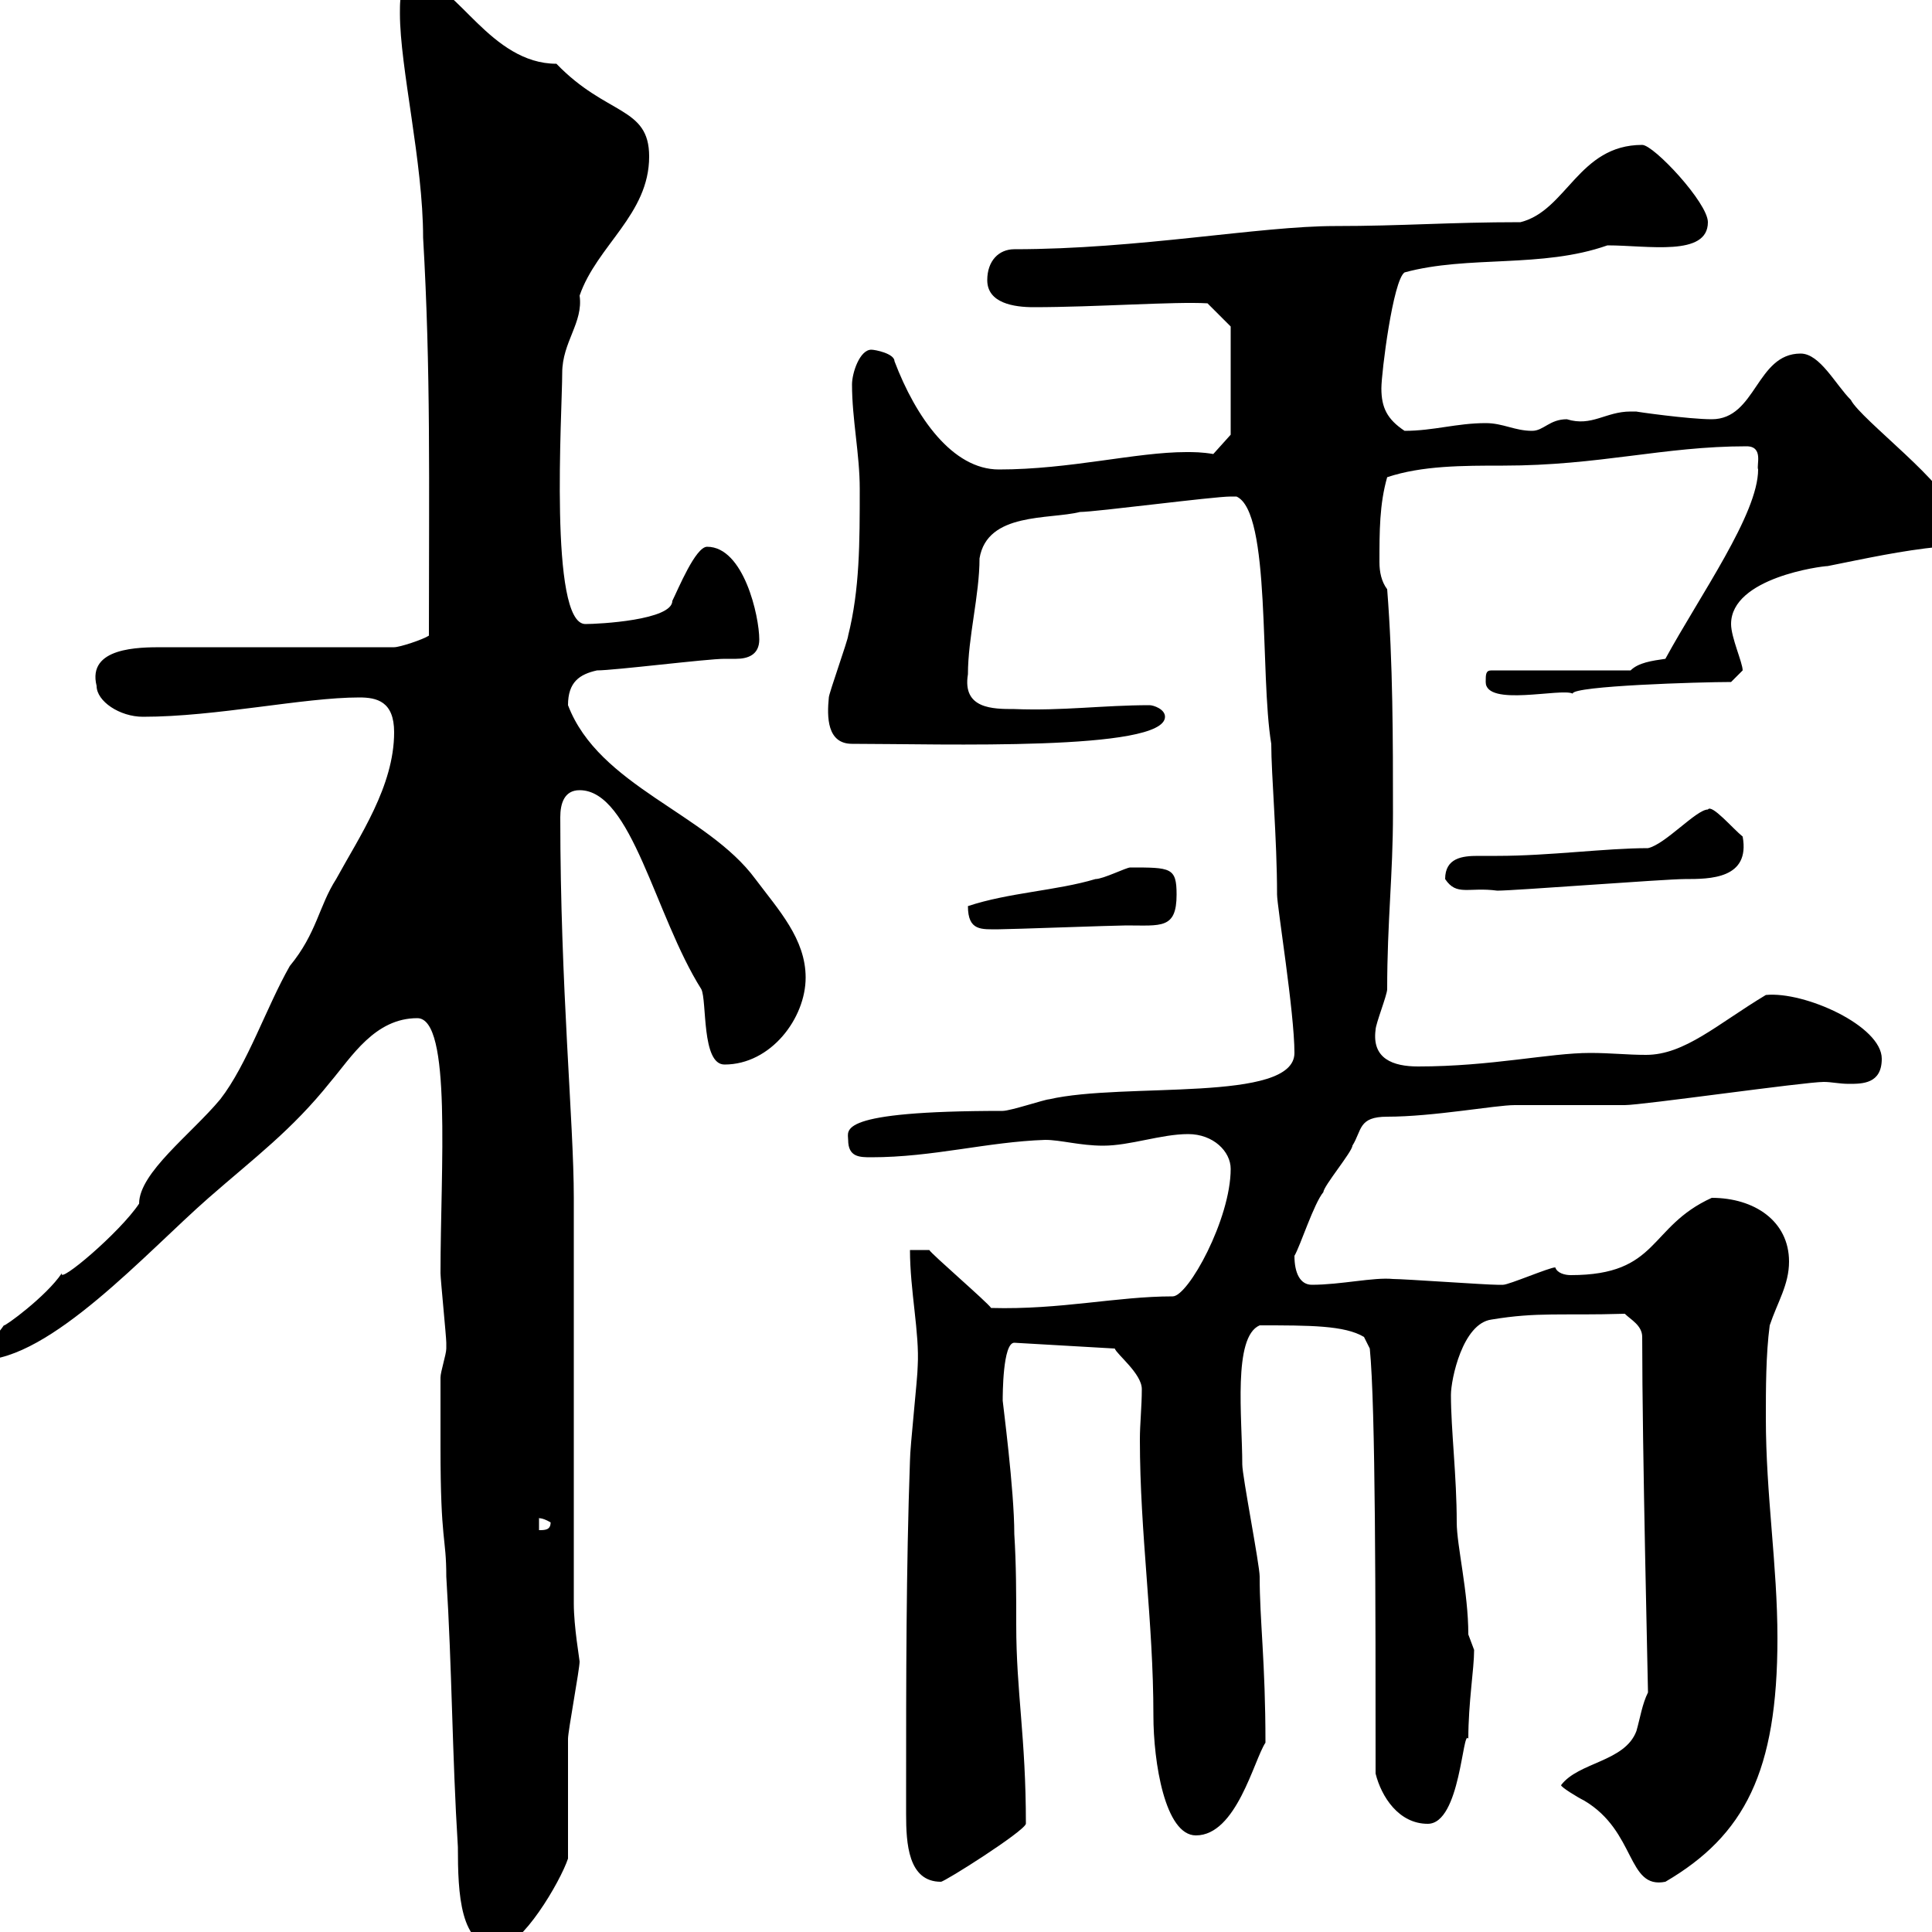 <svg xmlns="http://www.w3.org/2000/svg" xmlns:xlink="http://www.w3.org/1999/xlink" width="300" height="300"><path d="M68.40 224.70C68.40 239.70 69.30 238.50 69.30 244.80C70.20 259.20 70.20 272.40 71.10 286.80C71.10 294 71.40 302.40 77.40 302.40C81 302.40 87 292.20 88.20 288.60C88.20 286.20 88.20 272.40 88.20 270C88.20 268.80 90 259.20 90 258C90 257.70 89.10 252.60 89.10 249L89.10 186C89.10 174.30 87 153.30 87 126.90C87 124.80 87.60 122.70 90 122.70C98.10 122.70 101.70 142.20 108.90 153.60C109.80 155.40 108.90 165.30 112.50 165.30C119.70 165.30 125.10 158.10 125.10 151.80C125.10 145.80 120.90 141.30 117.30 136.50C109.80 126.30 93 122.10 88.20 109.50C88.20 105.90 90 104.70 92.70 104.10C95.40 104.10 109.80 102.30 112.50 102.30C112.80 102.30 113.70 102.30 114.30 102.30C116.10 102.30 117.90 101.70 117.90 99.30C117.90 95.70 115.50 84.90 109.80 84.90C108 84.90 105.30 91.50 104.40 93.30C104.40 96.30 93 96.90 90.90 96.90C85.20 96.90 87.30 63.90 87.30 57.90C87.30 53.10 90.60 50.10 90 45.90C92.70 38.10 100.80 33.30 100.80 24.30C100.80 16.50 94.20 18 86.40 9.90C76.20 9.90 70.80-2.70 65.70-2.70C62.10-2.70 62.10-0.90 62.10 2.10C62.10 10.50 65.70 25.20 65.70 36.90C66.90 57.60 66.60 74.70 66.60 98.70C65.70 99.30 62.10 100.50 61.20 100.50L25.20 100.50C21.60 100.50 13.50 100.50 15 106.50C15 108.90 18.60 111.30 22.20 111.30C33.60 111.30 47.10 108.30 55.80 108.30C58.50 108.30 61.20 108.90 61.20 113.70C61.20 122.10 55.80 129.90 52.20 136.50C49.50 140.70 49.20 144.90 45 150C41.40 156.30 38.40 165.30 34.20 170.70C29.70 176.10 21.60 182.10 21.60 186.90C18.60 191.40 9 199.50 9.60 197.70C7.20 201.30 0.60 206.10 0.60 205.80C0 206.70-3 210.30-3 211.20C7.80 211.20 22.80 194.40 32.40 186C39.60 179.70 45.30 175.50 51.30 168C54.60 164.10 58.20 158.10 64.80 158.10C70.20 158.10 68.40 181.50 68.40 197.70C68.40 198.60 69.30 207.60 69.30 208.50C69.30 208.50 69.30 208.50 69.30 209.40C69.30 210.30 68.40 213 68.40 213.90C68.40 215.70 68.40 223.80 68.40 224.70ZM140.70 277.80C140.70 279 140.70 279.90 140.70 281.70C140.70 286.20 141 292.20 146.10 292.20C146.70 292.20 159 284.40 159.30 283.20C159.30 269.70 157.80 262.80 157.80 252.30C157.80 247.50 157.80 243 157.50 238.20C157.50 231.30 155.70 217.80 155.70 217.50C155.70 216.60 155.70 208.50 157.50 208.50L173.10 209.40C173.40 210.30 177.30 213.30 177.30 215.70C177.30 218.40 177 221.10 177 223.50C177 238.20 179.10 251.70 179.10 266.40C179.10 273.60 180.90 285 185.70 285C192 285 194.70 273.30 196.50 270.60C196.50 258 195.60 251.70 195.60 244.80C195.60 243 192.90 229.20 192.90 227.40C192.90 220.20 191.40 207.60 195.60 205.80C203.40 205.80 208.80 205.80 211.80 207.60L212.70 209.40C213.60 218.40 213.60 248.70 213.60 275.40C214.50 279 217.20 283.20 221.70 283.20C226.80 283.20 227.10 268.20 228 270C228 264.30 228.90 259.20 228.90 256.20C228.90 256.20 228 253.80 228 253.80C228 247.20 226.20 240 226.20 236.40C226.20 229.20 225.30 222 225.30 216.60C225.30 214.20 227.10 205.50 231.60 204.90C238.80 203.70 242.40 204.30 252.30 204C253.20 204.90 255 205.80 255 207.60C255 225 255.90 261.60 255.90 262.80C255 264.60 254.70 266.70 254.10 268.80C252.30 273.60 245.10 273.60 242.40 277.20C242.40 277.50 244.80 279 246 279.60C254.10 284.40 252.60 293.40 258.60 292.20C270.90 285 276 275.10 276 254.40C276 243 274.20 232.20 274.20 220.20C274.20 215.70 274.20 210.30 274.80 205.80C276 202.20 277.80 199.50 277.80 195.90C277.80 189.60 272.40 186 265.80 186C255.90 190.50 257.70 198 243.90 198C243 198 241.80 197.70 241.50 196.80C240.60 196.80 234.30 199.50 233.40 199.50C232.50 199.50 232.50 199.50 232.50 199.50C230.70 199.50 218.10 198.60 216.30 198.60C213.30 198.30 208.20 199.50 203.70 199.50C201.90 199.50 201 197.70 201 195C201.90 193.50 204 186.90 205.50 185.10C205.50 184.20 210 178.80 210 177.90C211.50 175.50 210.90 173.40 215.40 173.40C222.60 173.40 232.20 171.60 235.20 171.60C237 171.60 250.50 171.60 252.30 171.60C255 171.60 280.20 168 283.20 168C284.40 168 285.60 168.30 287.10 168.30C289.20 168.30 292.20 168.30 292.20 164.40C292.20 159.30 280.20 153.90 274.20 154.50C266.70 159 261.60 163.80 255.60 163.80C252.60 163.80 250.20 163.50 246.90 163.50C240.60 163.50 231.60 165.60 220.20 165.60C216.30 165.60 213 164.40 213.60 159.90C213.60 159 215.40 154.50 215.40 153.60C215.40 143.10 216.30 135.90 216.30 126.30C216.30 114.90 216.30 102.90 215.40 91.50C214.50 90.30 214.20 88.80 214.20 87.30C214.20 82.50 214.20 78.30 215.40 74.10C220.80 72.30 227.10 72.30 233.40 72.30C248.40 72.30 258.30 69.30 271.20 69.30C273.90 69.30 272.70 72.30 273 72.90C273 79.80 264 92.40 258.60 102.30C256.50 102.60 254.40 102.90 253.20 104.10L231.60 104.10C230.70 104.10 230.70 104.70 230.70 105.90C230.70 109.80 242.40 106.80 244.20 107.70C244.20 106.50 264 105.90 268.80 105.90C268.80 105.90 270.60 104.10 270.60 104.10C270.60 102.90 268.80 99 268.80 96.90C268.80 89.70 282.90 87.90 283.80 87.90C289.80 86.70 295.20 85.50 301.20 84.90C303 84.30 303 81.30 303 79.50C303 75.60 288.90 65.10 287.40 62.10C285 59.70 282.60 54.90 279.60 54.90C272.70 54.90 272.70 65.10 265.80 65.10C262.20 65.10 253.80 63.90 254.10 63.90C254.10 63.90 253.20 63.90 253.20 63.90C249.30 63.90 247.20 66.30 243.30 65.10C240.60 65.10 239.70 66.90 237.90 66.90C235.20 66.90 233.40 65.70 230.70 65.70C226.20 65.70 222.60 66.90 218.10 66.90C215.40 65.10 214.50 63.30 214.50 60.30C214.50 57.90 216.30 43.50 218.10 42.30C228 39.60 239.40 41.70 249.60 38.10C255.90 38.10 265.20 39.90 265.20 34.50C265.20 31.50 256.80 22.50 255 22.50C245.10 22.50 243.30 32.70 236.10 34.50C225 34.50 217.80 35.10 207.30 35.10C195.60 35.10 176.70 38.70 157.50 38.70C155.10 38.70 153.30 40.50 153.30 43.50C153.30 47.10 157.50 47.70 160.50 47.70C170.10 47.70 182.40 46.80 187.50 47.10L191.10 50.70L191.10 67.50L188.40 70.50C186.60 70.20 185.40 70.20 184.20 70.20C176.40 70.20 166.20 72.90 155.10 72.90C147.90 72.90 142.20 64.80 138.90 56.10C138.90 54.90 135.90 54.30 135.30 54.30C133.50 54.30 132.30 57.90 132.30 59.70C132.30 65.10 133.50 70.50 133.50 75.90C133.50 84.30 133.50 91.50 131.70 98.70C131.70 99.30 128.70 107.70 128.70 108.30C128.40 111.30 128.40 115.50 132.30 115.50C146.10 115.50 180.90 116.70 180.90 111.30C180.90 110.10 179.10 109.50 178.50 109.50C171.30 109.50 165 110.40 157.50 110.10C154.20 110.10 149.40 110.10 150.30 104.70C150.30 99 152.10 92.40 152.10 86.70C153.30 79.50 162.90 80.70 167.70 79.50C170.10 79.50 188.40 77.10 191.10 77.10C191.10 77.10 191.10 77.10 192 77.10C197.40 79.50 195.60 104.70 197.40 115.50C197.40 120.30 198.30 130.20 198.30 138.90C198.30 140.70 201 157.20 201 163.50C201 171.30 174.60 168 162.90 170.70C162.30 170.70 156.90 172.50 155.70 172.50C129.60 172.50 131.70 175.50 131.70 177C131.70 179.70 133.50 179.70 135.30 179.70C144.90 179.70 153.30 177.30 162.30 177C164.70 177 167.70 177.90 171.30 177.90C175.50 177.90 180.30 176.10 184.50 176.10C188.40 176.10 191.10 178.80 191.10 181.50C191.10 189.30 184.50 201.30 182.10 201.30C173.40 201.30 164.70 203.40 153.90 203.10C153.30 202.20 144.60 194.70 144.30 194.10L141.30 194.10C141.30 200.40 142.80 207 142.50 212.10C142.50 213.90 141.30 224.70 141.30 226.80C140.70 243.60 140.70 261 140.70 277.80ZM83.70 235.80C83.40 235.80 84 235.50 85.50 236.40C85.50 237.60 84.60 237.60 83.70 237.60ZM150.30 140.70C150.30 144.60 152.40 144.30 155.10 144.30C156.90 144.30 173.10 143.70 174.90 143.70C180.30 143.70 182.70 144.30 182.70 138.90C182.70 134.70 181.80 134.70 175.50 134.70C174.90 134.70 171.30 136.50 170.10 136.50C164.10 138.30 156.60 138.60 150.30 140.70ZM224.40 136.50C226.20 139.20 228 137.70 232.50 138.30C235.20 138.30 258.60 136.50 261.60 136.50C265.50 136.50 271.80 136.50 270.60 129.90C269.10 128.70 265.80 124.80 265.20 125.70C263.40 125.70 258.60 131.10 255.90 131.70C249.30 131.70 240.60 132.90 232.50 132.90C231.60 132.90 230.70 132.90 229.50 132.90C227.10 132.90 224.40 133.20 224.40 136.50Z"/></svg>